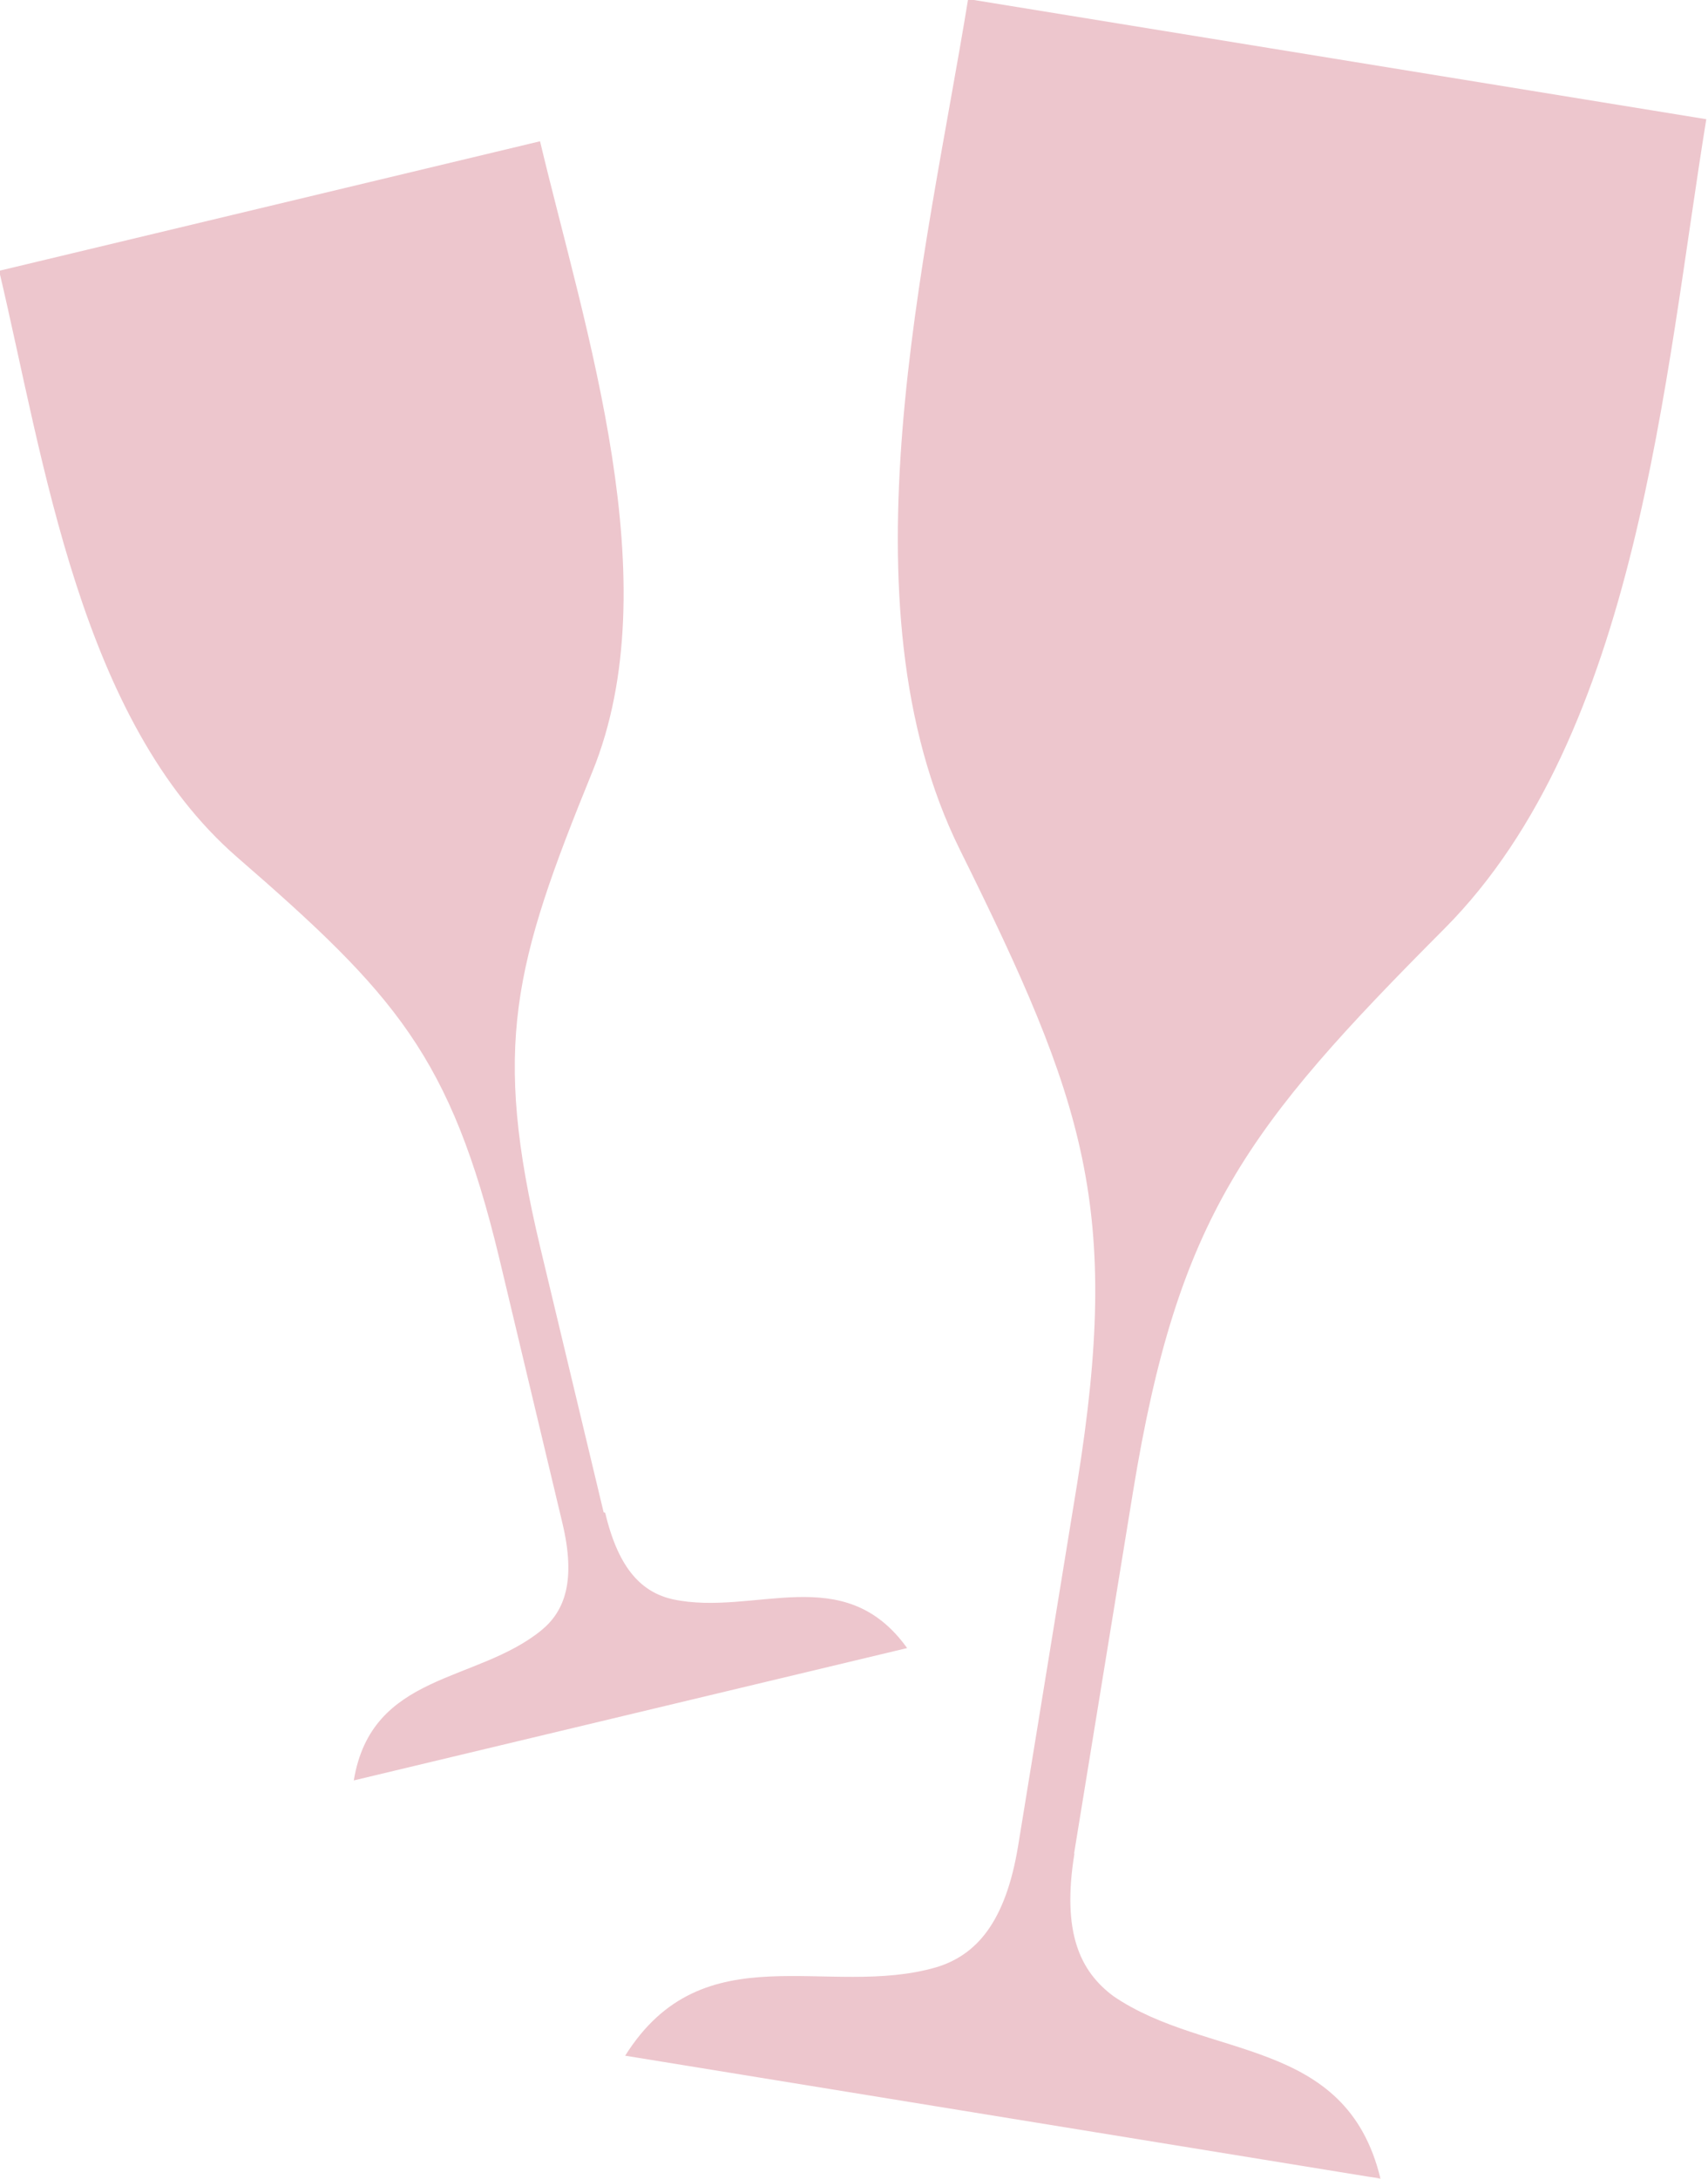 <?xml version="1.0"?>
<svg xmlns="http://www.w3.org/2000/svg" id="Ebene_1" data-name="Ebene 1" viewBox="0 0 72.69 92.84" width="80" height="102"><defs><style>.cls-1{fill:#edc6cd;fill-rule:evenodd;}</style></defs><path class="cls-1" d="M717.85,173.65c-.54,3.35.24,5,1.66,6.06,4,2.74,9.92,1.68,11.39,7.78l-32.2-5.24c3.34-5.32,8.64-2.42,13.27-3.77,1.67-.51,2.95-1.87,3.49-5.22l2.51-15.4c1.89-11.73.33-16.24-5-27-5.2-10.49-1.44-25.25.35-36.25l31.47,5.12c-1.79,11-2.9,26.19-11.16,34.49-8.45,8.48-11.36,12.26-13.28,24l-2.51,15.4Zm-20-14.53c.58,2.46,1.61,3.39,2.87,3.68,3.5.75,7.29-1.69,10,2.08l-23.59,5.64c.76-4.61,5.23-4.14,8-6.4,1-.82,1.48-2.12.89-4.58l-2.69-11.28c-2.07-8.6-4.44-11.24-11.16-17.07s-8.24-16.91-10.16-25l23.06-5.52c1.92,8.06,5.52,18.8,2.23,26.87-3.36,8.24-4.27,11.67-2.22,20.27l2.7,11.28Z" transform="translate(-672.11 -94.65)"/></svg>
